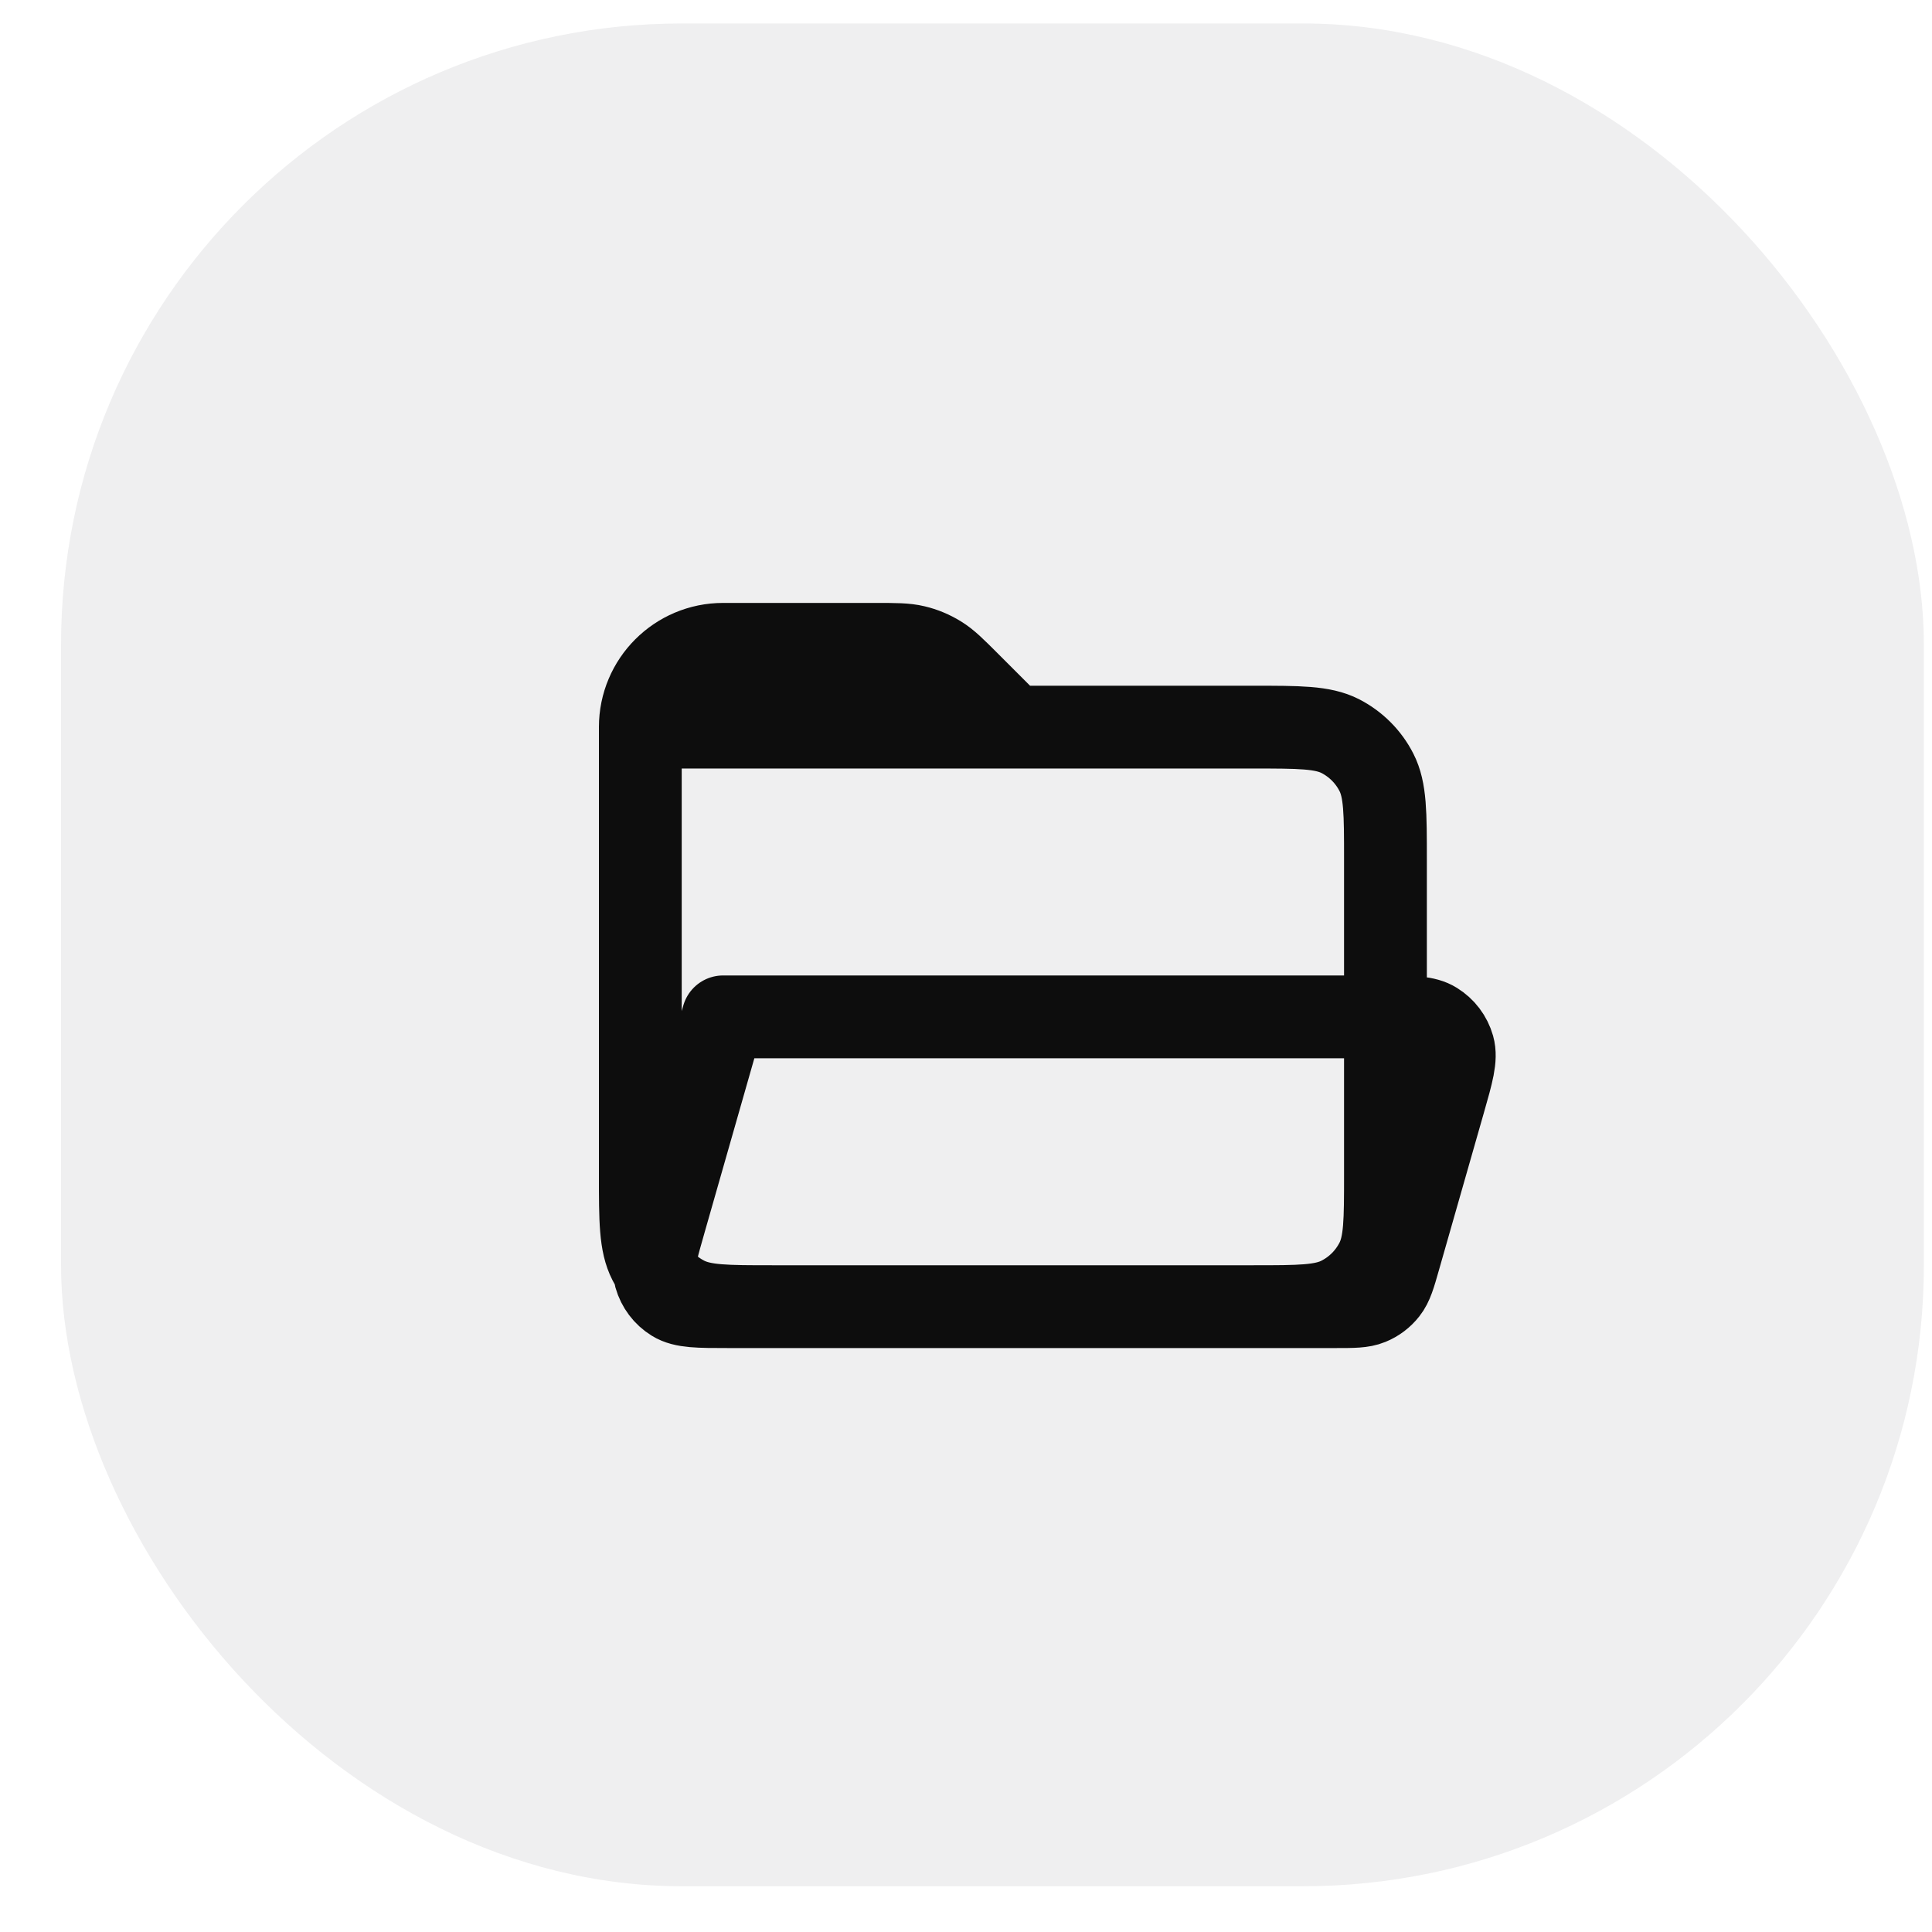 <svg width="28" height="28" viewBox="0 0 28 28" fill="none" xmlns="http://www.w3.org/2000/svg">
<rect x="0.885" y="0.34" width="26.997" height="26.997" rx="8.999" fill="#343E47" fill-opacity="0.08"/>
<g clip-path="url(#clip0_42_257)">
<path d="M18.161 18.937H19.355C19.614 18.937 19.744 18.937 19.853 18.892C19.949 18.853 20.034 18.789 20.098 18.707C20.171 18.615 20.207 18.49 20.278 18.24L20.929 15.961C21.048 15.545 21.107 15.338 21.061 15.173C21.02 15.029 20.927 14.906 20.799 14.827C20.663 14.742 20.463 14.738 20.079 14.737M18.161 18.937H11.198M18.161 18.937C18.832 18.937 19.167 18.937 19.423 18.806C19.649 18.691 19.833 18.507 19.948 18.281C20.079 18.025 20.079 17.689 20.079 17.017V14.737M20.079 14.737C20.055 14.737 20.031 14.737 20.006 14.737H10.48L9.63 17.713L9.629 17.717C9.533 18.053 9.476 18.253 9.483 18.404M20.079 14.737V12.457C20.079 11.785 20.079 11.449 19.948 11.193C19.833 10.967 19.649 10.784 19.424 10.668C19.167 10.538 18.831 10.538 18.159 10.538H14.68M11.198 18.937H10.553C10.121 18.937 9.905 18.937 9.76 18.847C9.632 18.768 9.539 18.644 9.498 18.5C9.49 18.47 9.485 18.438 9.483 18.404M11.198 18.937C10.527 18.937 10.192 18.937 9.935 18.806C9.752 18.713 9.597 18.574 9.483 18.404M9.483 18.404C9.457 18.365 9.433 18.324 9.411 18.281C9.28 18.025 9.28 17.689 9.28 17.017V10.538M14.68 10.538H9.28M14.68 10.538L14.042 9.9C13.835 9.693 13.731 9.589 13.61 9.515C13.502 9.449 13.386 9.4 13.263 9.371C13.125 9.338 12.978 9.338 12.684 9.338H10.48C9.817 9.338 9.28 9.875 9.28 10.538" stroke="#0D0D0D" stroke-width="1.2" stroke-linecap="round" stroke-linejoin="round"/>
</g>
<defs>
<clipPath id="clip0_42_257">
<rect width="14.398" height="14.398" fill="white" transform="translate(7.483 6.938)"/>
</clipPath>
</defs>
</svg>
